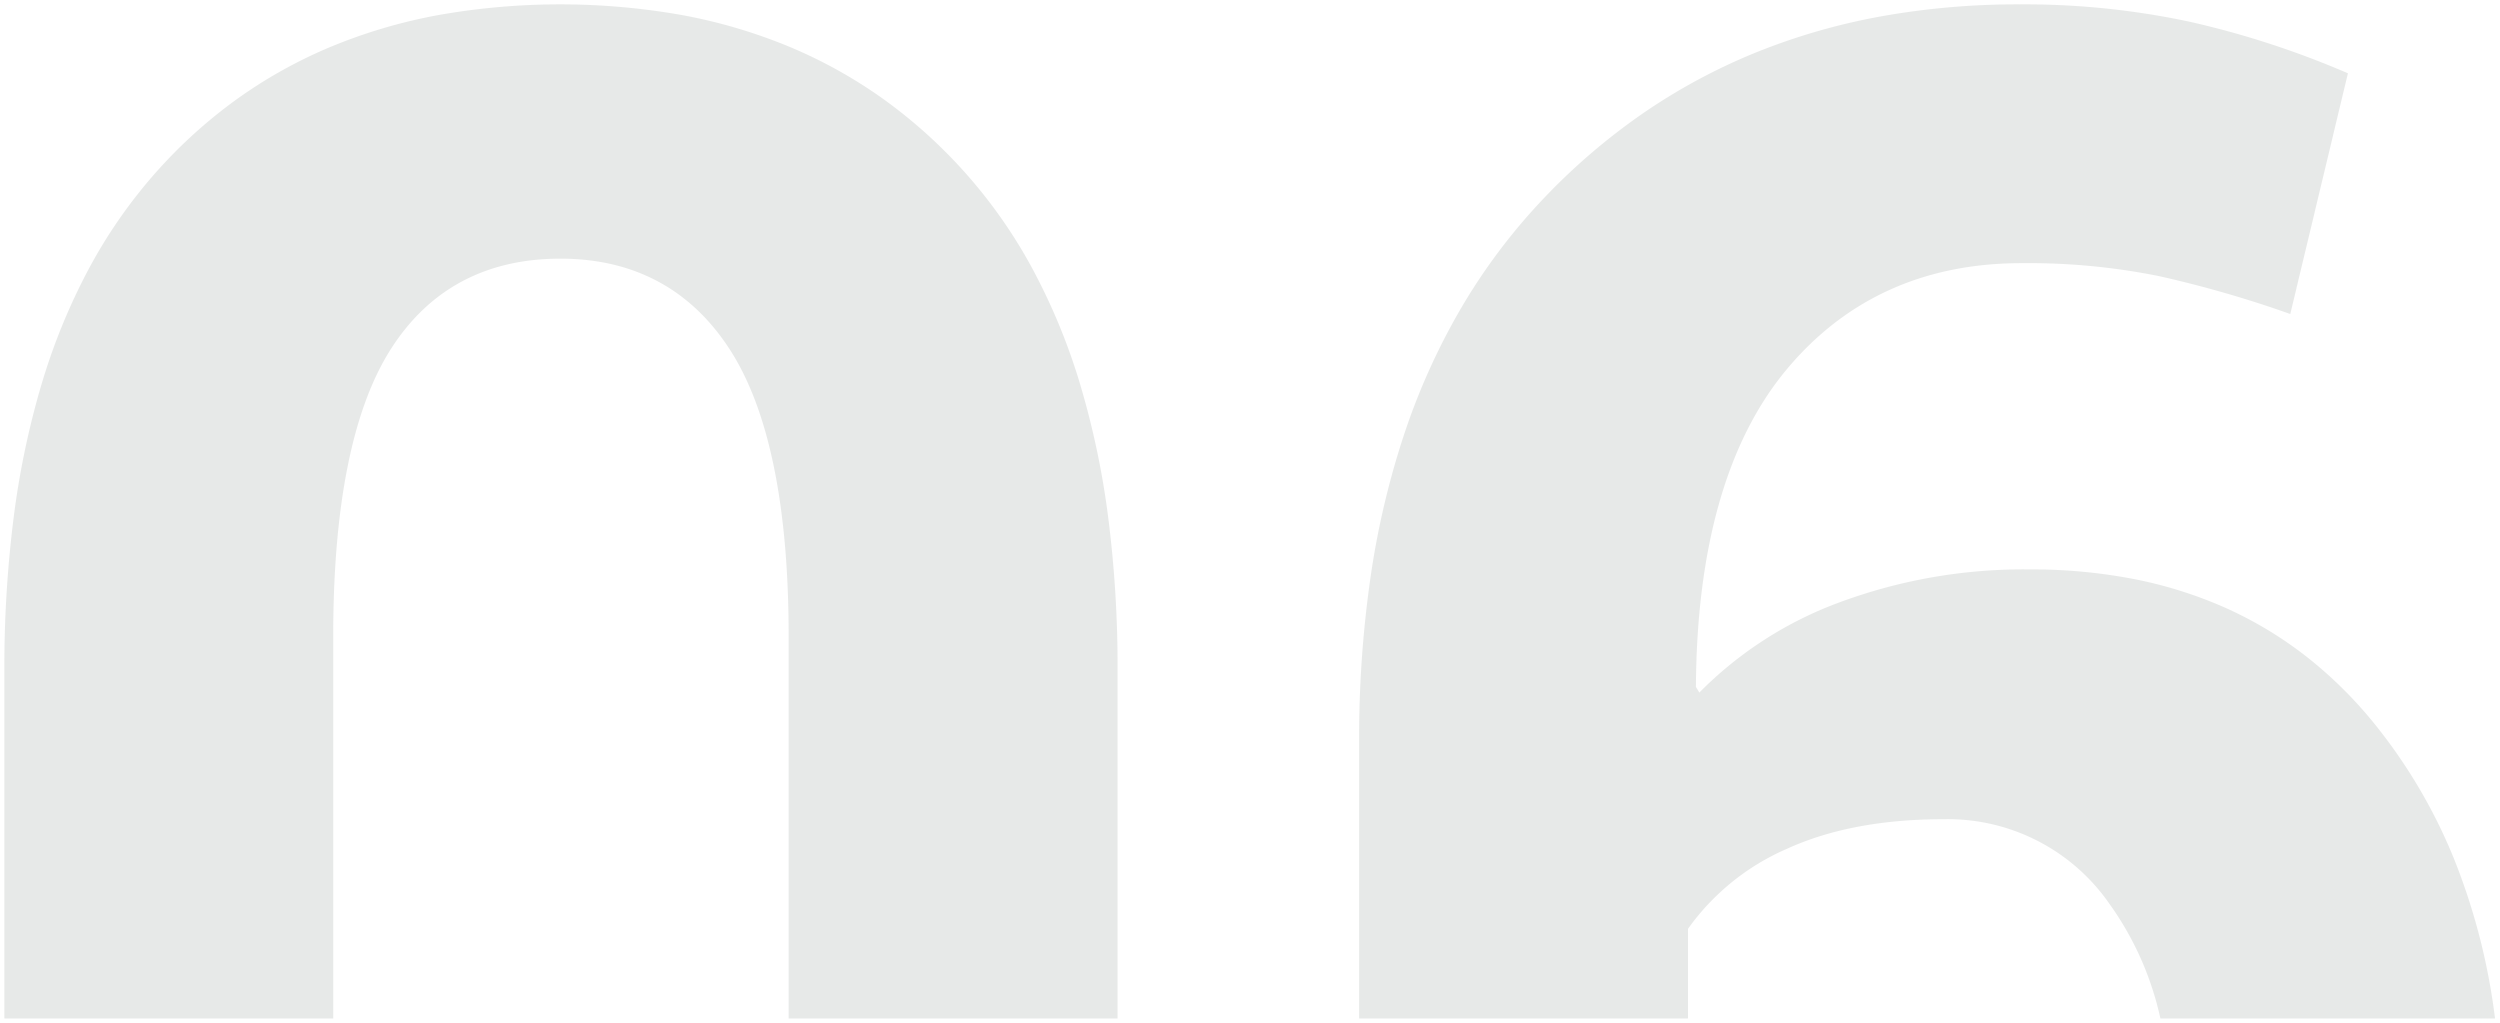 <?xml version="1.0" encoding="UTF-8"?> <svg xmlns="http://www.w3.org/2000/svg" width="286.251" height="117.116" viewBox="0 0 286.251 117.116"> <path d="M273.326,116.116H235.671V84.365a128.907,128.907,0,0,1,1.322-18.879A95.525,95.525,0,0,1,240.96,48.83,76.205,76.205,0,0,1,247.572,34.4a68.545,68.545,0,0,1,9.256-12.208,72.584,72.584,0,0,1,11.334-9.709,67.971,67.971,0,0,1,12.846-6.935,72.962,72.962,0,0,1,14.359-4.161A88.234,88.234,0,0,1,311.238,0a90.5,90.5,0,0,1,19.6,2.005,102.908,102.908,0,0,1,18.05,5.888l-6.6,27.561a129.393,129.393,0,0,0-15.009-4.334A75.327,75.327,0,0,0,311.5,29.632c-11.162,0-20.239,4.136-26.978,12.292s-10.2,20.347-10.287,36.23l.389.647A43.838,43.838,0,0,1,290.729,68.45a60.678,60.678,0,0,1,21.8-3.752,61.374,61.374,0,0,1,11.937,1.12,48.756,48.756,0,0,1,10.578,3.36,44.784,44.784,0,0,1,9.219,5.6,48.8,48.8,0,0,1,7.861,7.84A61.262,61.262,0,0,1,361.062,97.9a73.381,73.381,0,0,1,4.671,18.217H327.418A35.487,35.487,0,0,0,321.59,103a22.518,22.518,0,0,0-19.021-9.7c-6.955,0-12.962,1.132-17.856,3.364a27.181,27.181,0,0,0-11.387,9.187v10.271Zm-65.32,0H170.351V72.331c0-14.853-2.264-25.889-6.728-32.8s-11-10.416-19.409-10.416c-8.5,0-15.03,3.483-19.409,10.351s-6.6,17.927-6.6,32.866v43.784H80.551v-39.9a136.111,136.111,0,0,1,1.072-17.521,96.167,96.167,0,0,1,3.215-15.3,71.092,71.092,0,0,1,5.358-13.073,57.908,57.908,0,0,1,7.5-10.849,56.922,56.922,0,0,1,9.337-8.52A54.456,54.456,0,0,1,117.9,4.869a60.777,60.777,0,0,1,12.394-3.652,79.953,79.953,0,0,1,27.8,0,60.822,60.822,0,0,1,12.377,3.652,54.882,54.882,0,0,1,10.881,6.086,57.613,57.613,0,0,1,16.943,19.369,70.794,70.794,0,0,1,5.4,13.073,95.546,95.546,0,0,1,3.239,15.3,135.109,135.109,0,0,1,1.08,17.521v39.9Z" transform="translate(-80.051 0.5)" fill="#0f201a" stroke="rgba(0,0,0,0)" stroke-miterlimit="10" stroke-width="1" opacity="0.1"></path> </svg> 